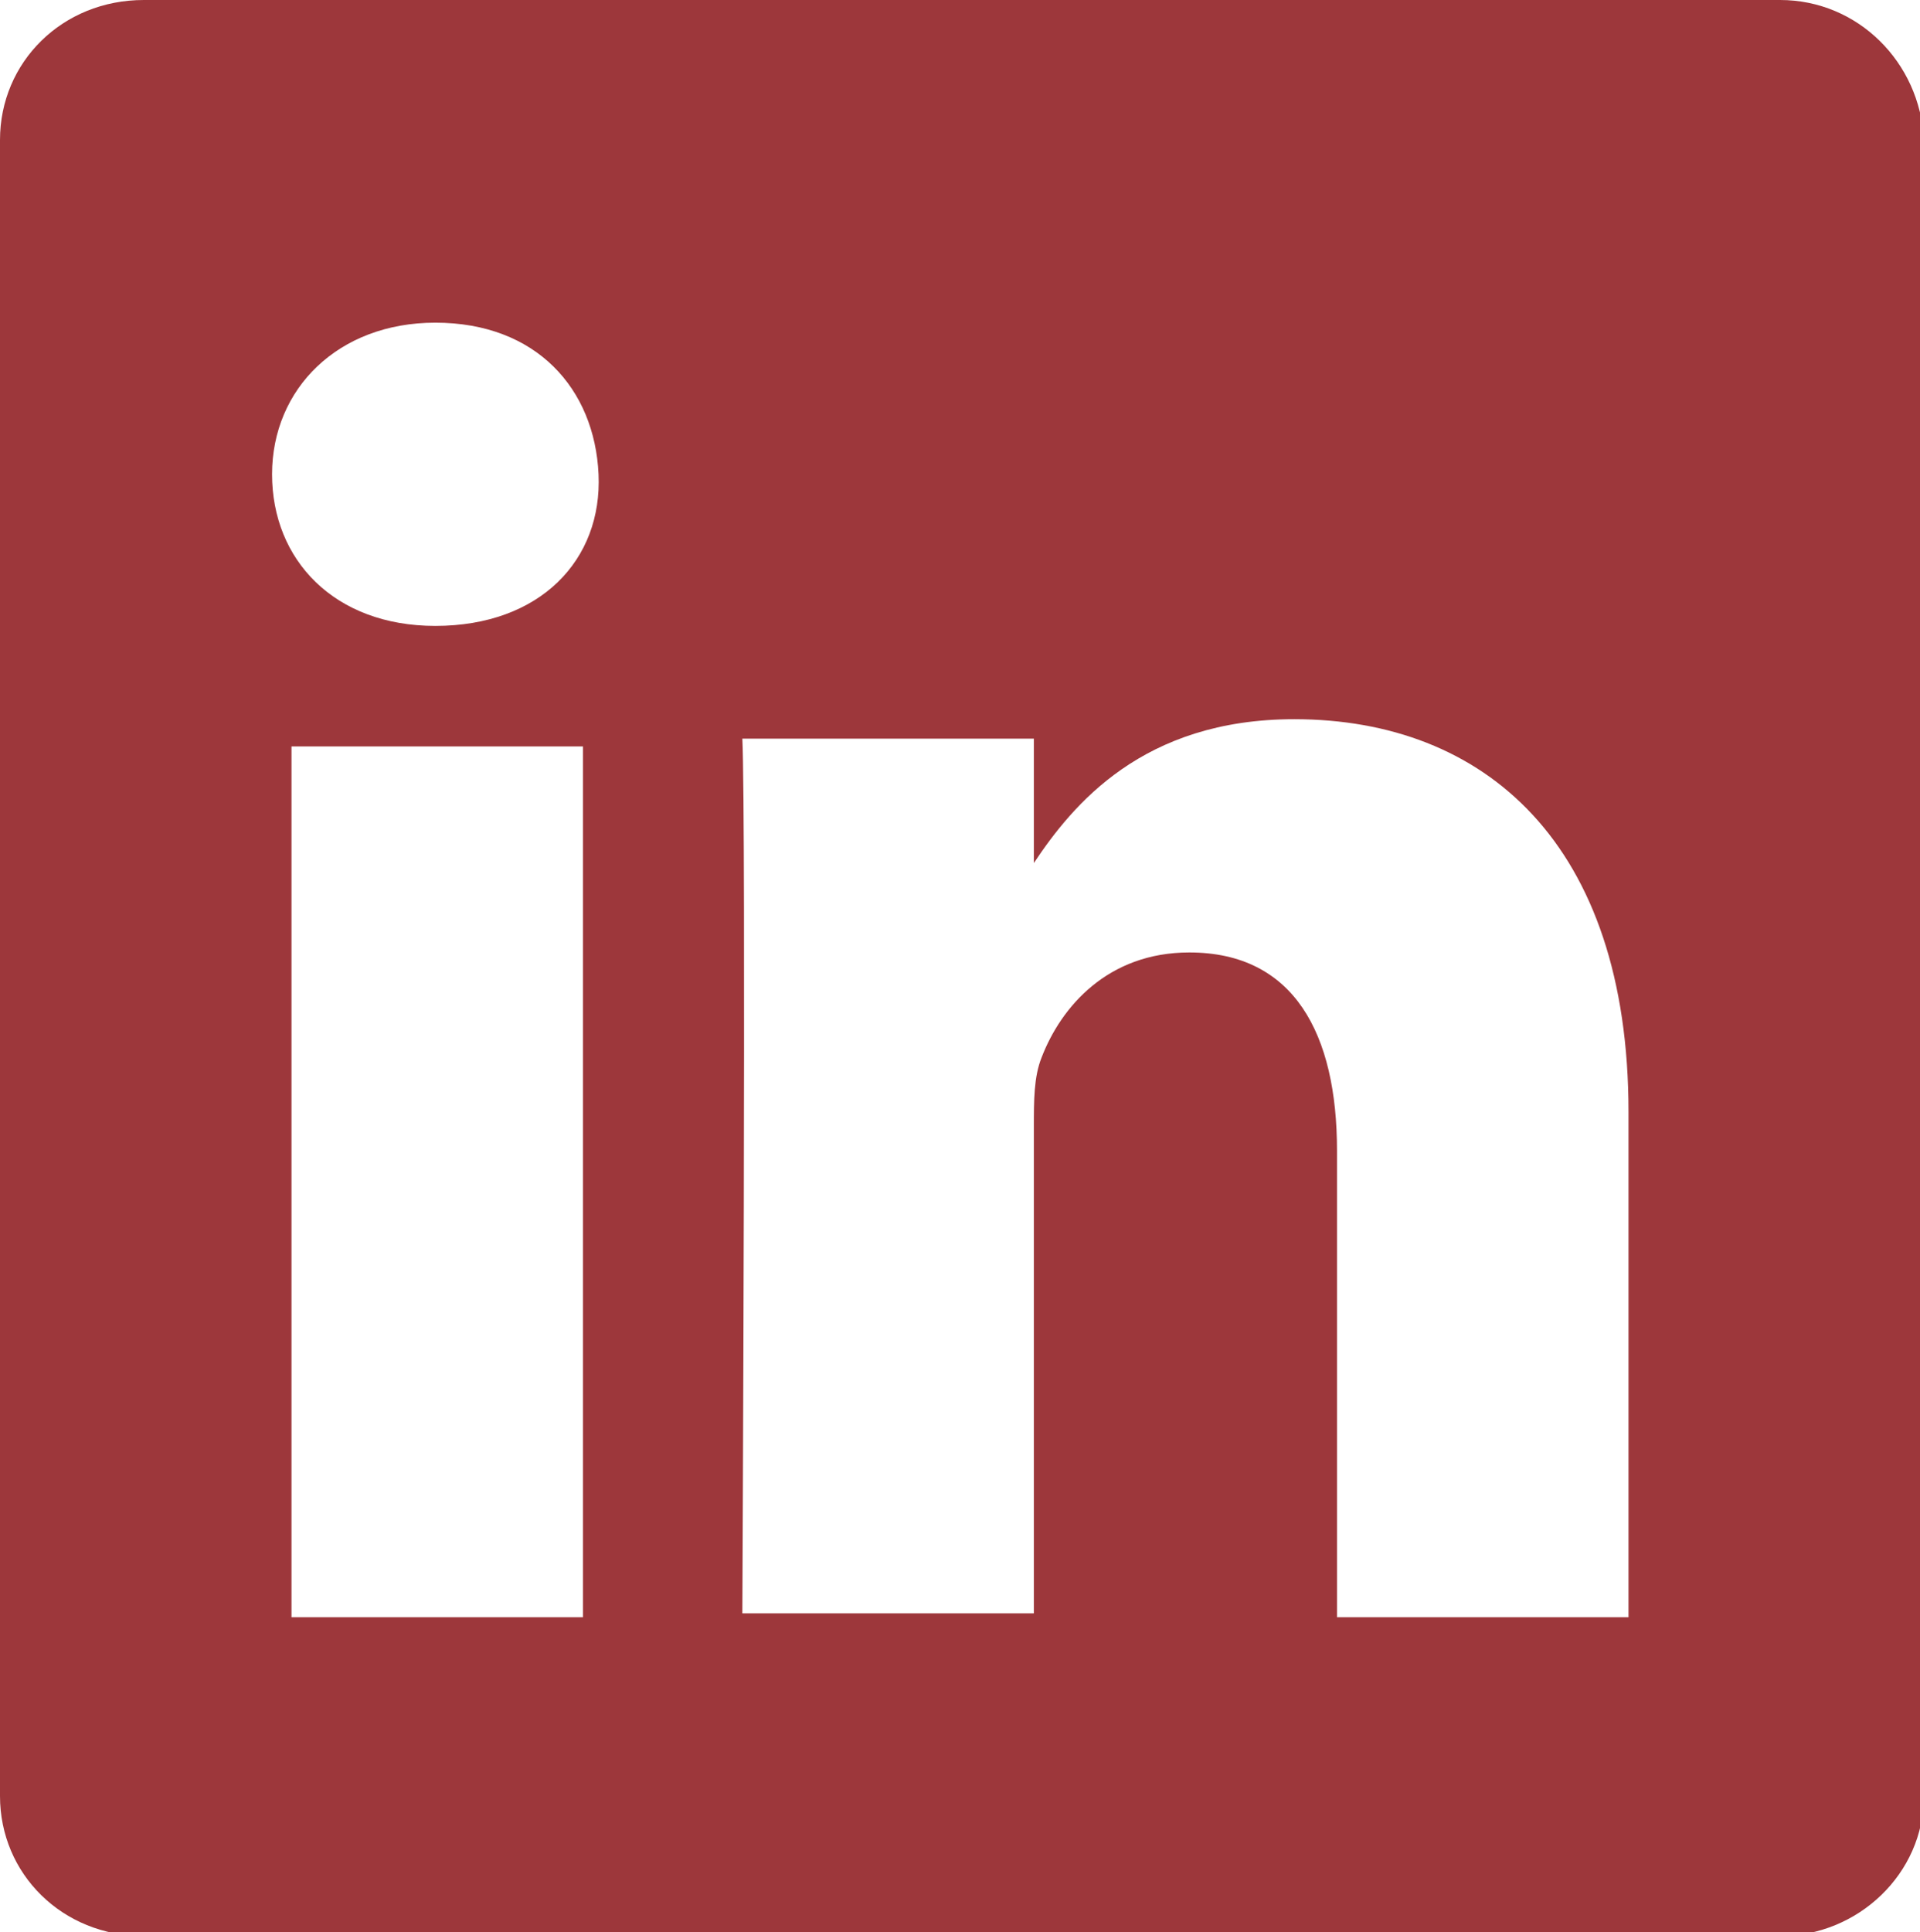 <svg xmlns="http://www.w3.org/2000/svg" xmlns:xlink="http://www.w3.org/1999/xlink" id="Layer_1" x="0px" y="0px" width="49.4px" height="49.7px" viewBox="0 0 49.4 49.7" style="enable-background:new 0 0 49.4 49.7;" xml:space="preserve"><style type="text/css">	.st0{fill:#9D373B;}</style><g>	<path class="st0" d="M26.6,22.4L26.6,22.4C26.6,22.4,26.5,22.4,26.6,22.4L26.6,22.4z"></path>	<path class="st0" d="M45.8,0H3.7C1.6,0,0,1.6,0,3.6v42.6c0,2,1.6,3.6,3.7,3.6h42.1c2,0,3.7-1.6,3.7-3.6V3.6C49.4,1.6,47.8,0,45.8,0  z M15,41.6H7.5V19.2H15V41.6z M11.2,16.1L11.2,16.1c-2.6,0-4.2-1.7-4.2-3.9c0-2.2,1.7-3.9,4.2-3.9c2.6,0,4.1,1.7,4.2,3.9  C15.5,14.4,13.9,16.1,11.2,16.1z M41.9,41.6h-7.5v-12c0-3-1.1-5.1-3.8-5.1c-2.1,0-3.3,1.4-3.8,2.7c-0.2,0.5-0.2,1.1-0.2,1.8v12.5  h-7.5c0,0,0.1-20.4,0-22.5h7.5v3.2c1-1.5,2.8-3.7,6.7-3.7c4.9,0,8.6,3.2,8.6,10.1L41.9,41.6L41.9,41.6z"></path></g></svg>